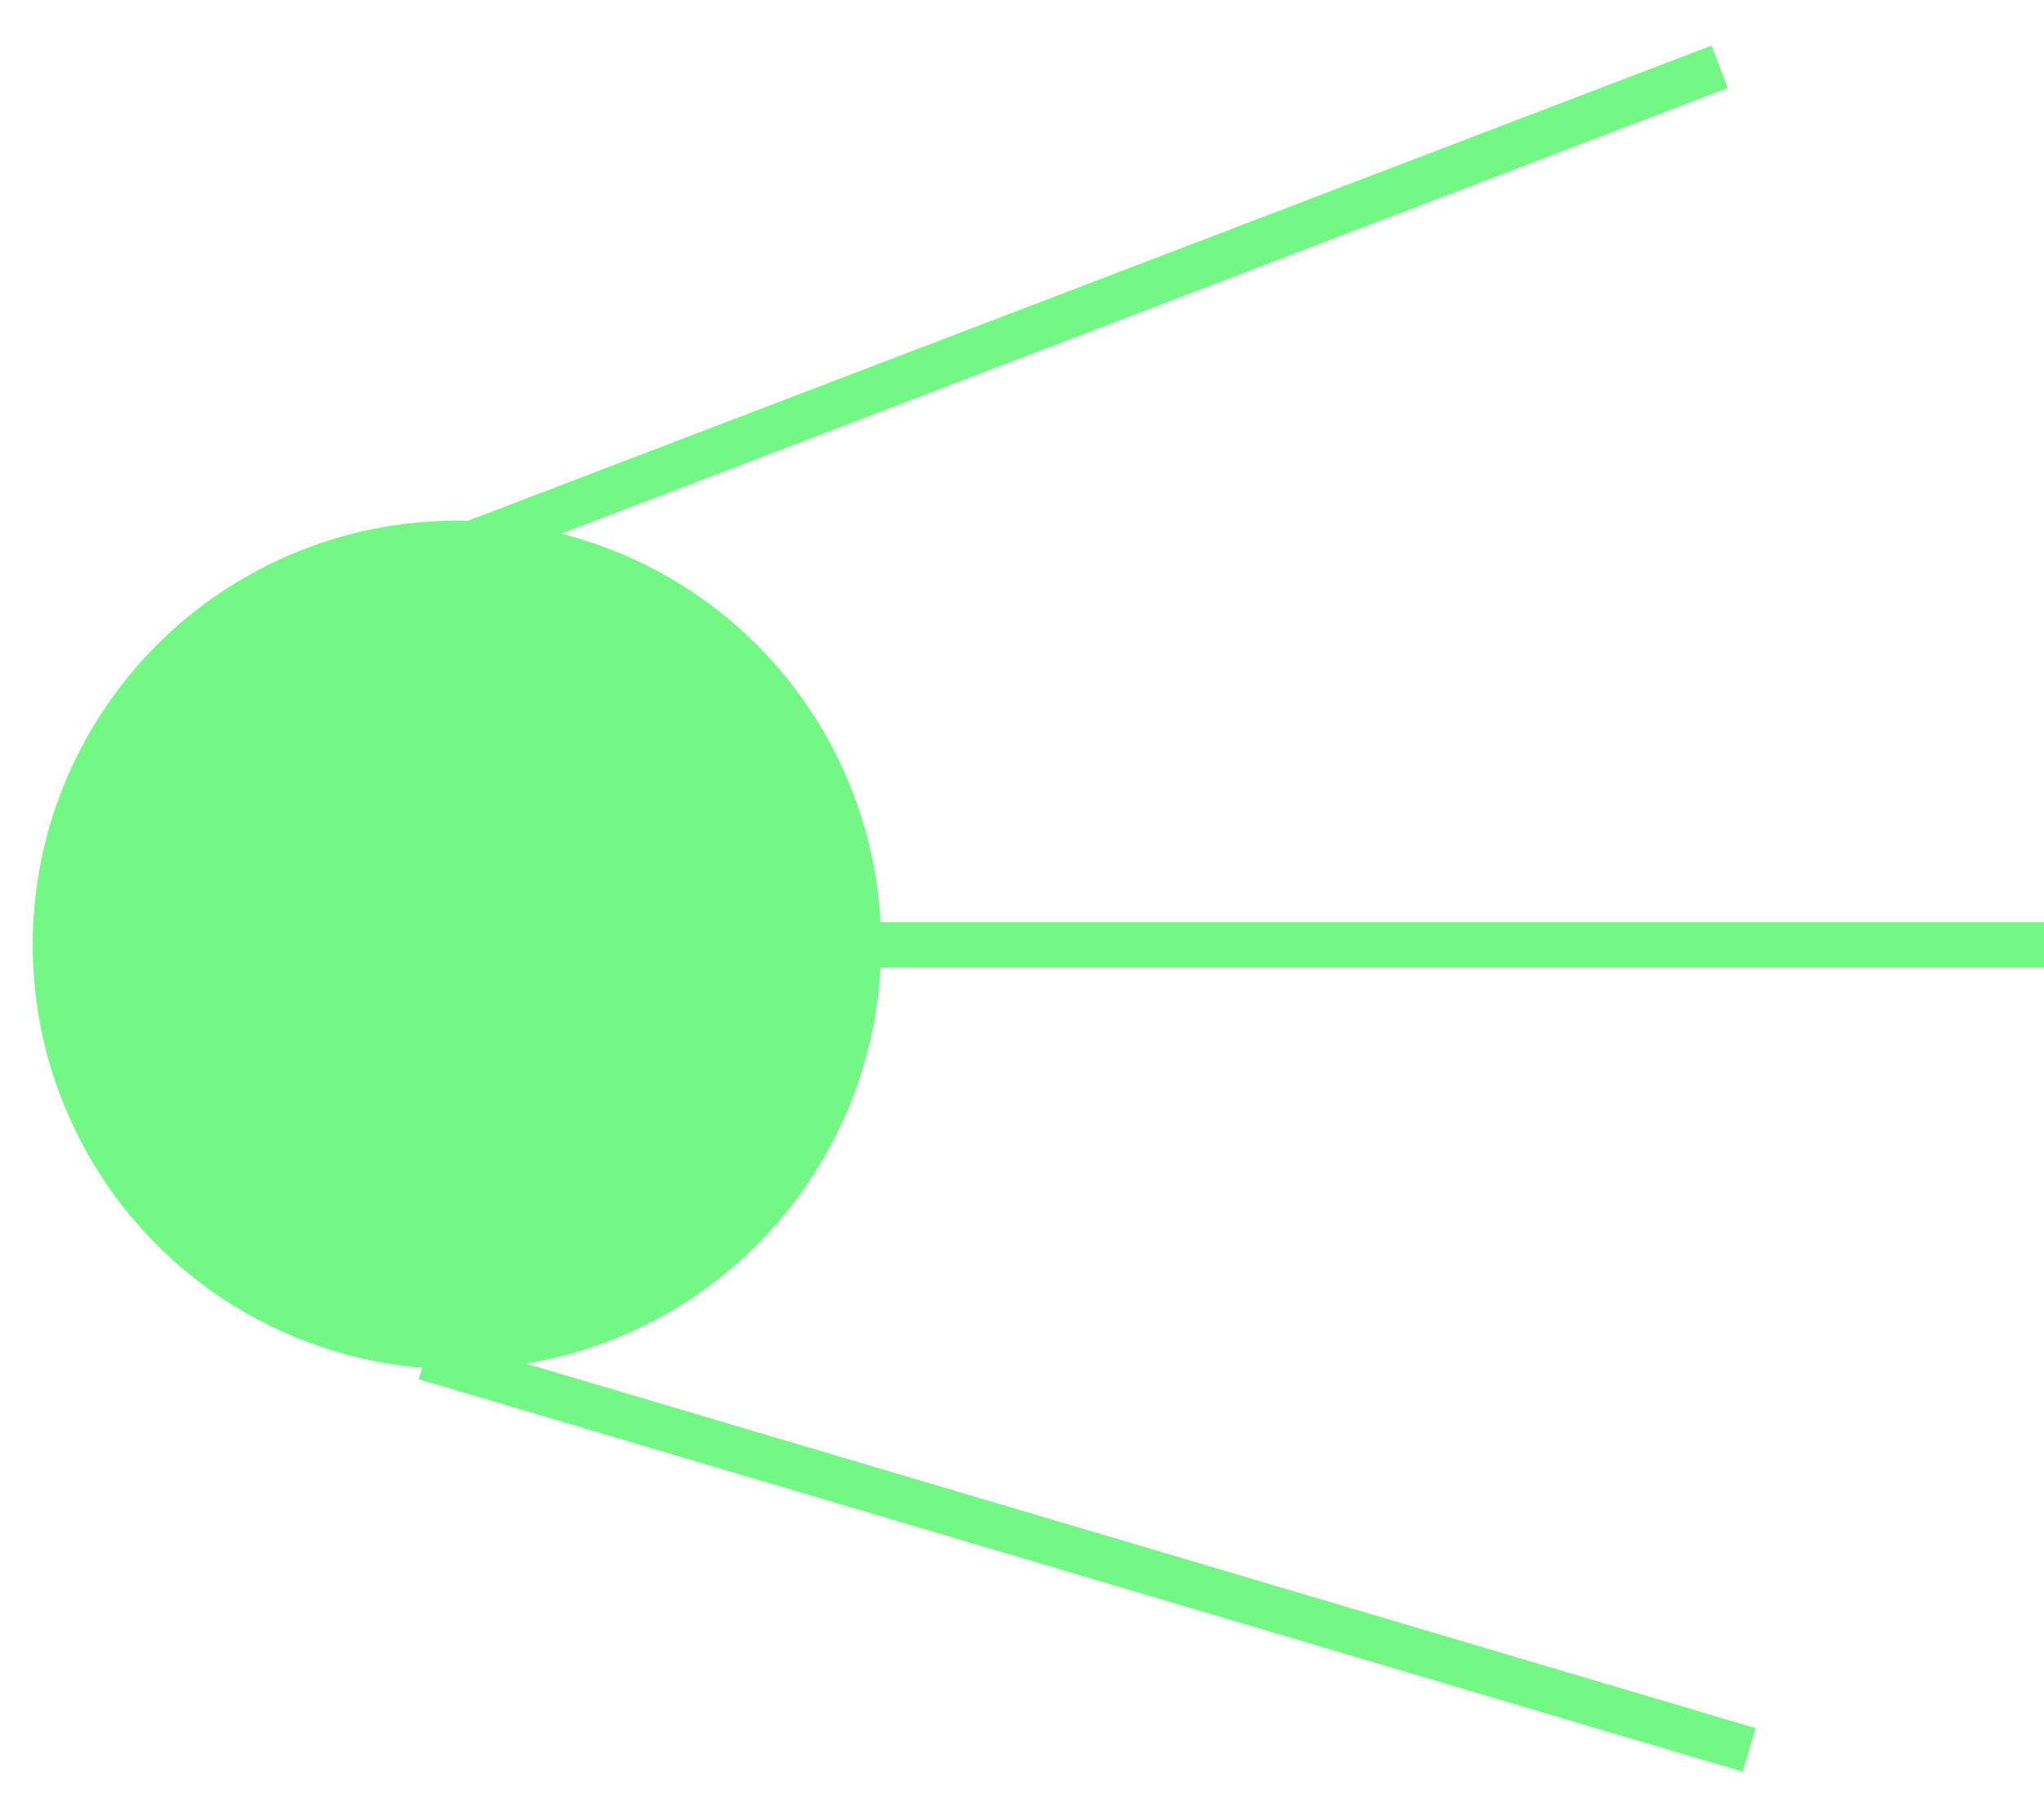 <?xml version="1.0" encoding="UTF-8"?>
<svg width="45px" height="40px" viewBox="0 0 45 40" version="1.1" xmlns="http://www.w3.org/2000/svg" xmlns:xlink="http://www.w3.org/1999/xlink">
    <!-- Generator: Sketch 55.2 (78181) - https://sketchapp.com -->
    <title>sputnik</title>
    <desc>Created with Sketch.</desc>
    <g id="Page-1" stroke="none" stroke-width="1" fill="none" fill-rule="evenodd">
        <g id="sputnik" transform="translate(22.5, 20) scale(-1, 1) translate(-22.5, -20) translate(0, 1)">
            <circle id="Oval" fill="#74F885" fill-rule="nonzero" cx="34.94" cy="19.8" r="9.34"></circle>
            <path d="M34.99,11.11 L7.14,0.47 M34.94,19.8 L0,19.8 M35.64,28.88 L6.49,37.52" id="Shape" stroke="#74F885"></path>
        </g>
    </g>
</svg>